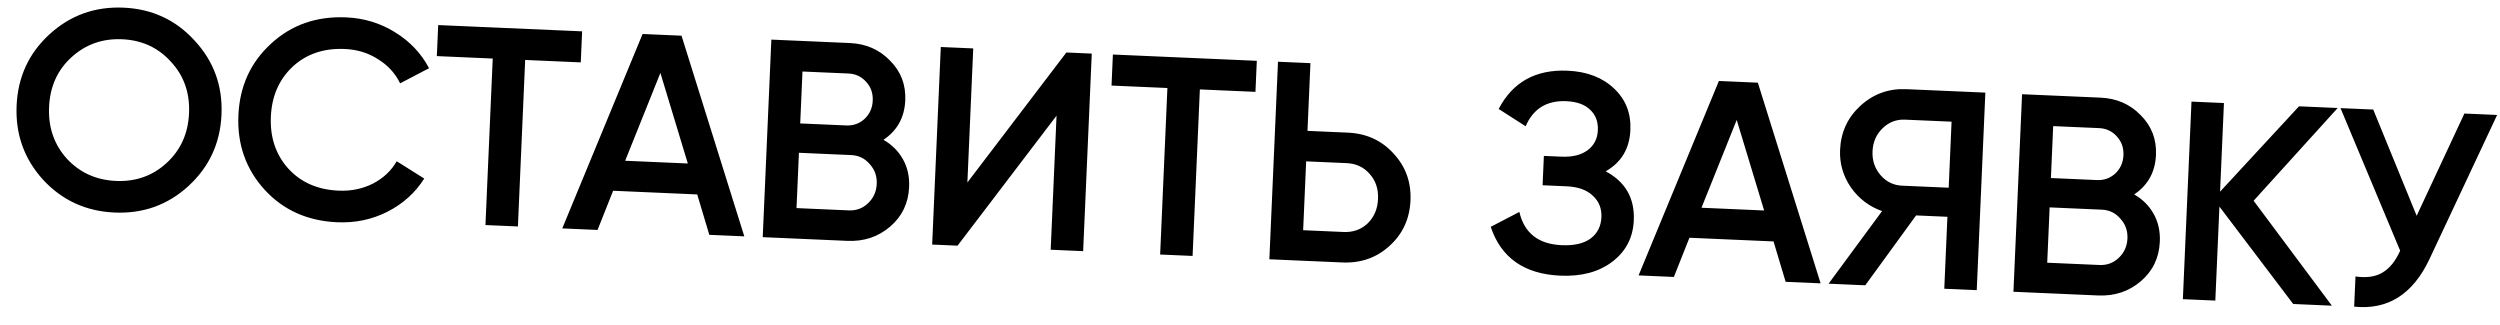<?xml version="1.0" encoding="UTF-8"?> <svg xmlns="http://www.w3.org/2000/svg" width="177" height="23" viewBox="0 0 177 23" fill="none"> <path d="M13.339 13.174C11.879 14.511 10.137 15.136 8.112 15.048C6.088 14.959 4.4 14.185 3.049 12.725C1.712 11.252 1.087 9.503 1.176 7.478C1.264 5.453 2.038 3.772 3.498 2.434C4.972 1.084 6.721 0.453 8.746 0.542C10.77 0.63 12.451 1.411 13.788 2.884C15.139 4.344 15.771 6.087 15.682 8.111C15.594 10.136 14.813 11.824 13.339 13.174ZM4.735 11.237C5.653 12.225 6.811 12.749 8.21 12.81C9.609 12.871 10.802 12.449 11.789 11.545C12.79 10.628 13.322 9.45 13.384 8.011C13.447 6.572 13.02 5.359 12.102 4.372C11.198 3.371 10.047 2.841 8.648 2.779C7.249 2.718 6.049 3.146 5.049 4.064C4.061 4.968 3.537 6.14 3.474 7.578C3.411 9.017 3.831 10.236 4.735 11.237ZM23.875 15.736C21.771 15.644 20.056 14.875 18.731 13.429C17.407 11.97 16.789 10.215 16.879 8.164C16.968 6.112 17.736 4.424 19.182 3.099C20.628 1.761 22.404 1.138 24.509 1.23C25.774 1.285 26.927 1.636 27.966 2.282C29.019 2.928 29.823 3.777 30.377 4.829L28.328 5.901C27.986 5.192 27.463 4.622 26.762 4.191C26.074 3.747 25.29 3.506 24.411 3.468C22.919 3.403 21.686 3.822 20.712 4.728C19.752 5.633 19.24 6.812 19.177 8.264C19.113 9.716 19.52 10.935 20.398 11.921C21.29 12.907 22.481 13.433 23.973 13.498C24.852 13.537 25.66 13.372 26.397 13.003C27.134 12.622 27.698 12.093 28.088 11.416L30.036 12.642C29.405 13.642 28.537 14.425 27.431 14.99C26.339 15.543 25.154 15.792 23.875 15.736ZM41.215 2.219L41.118 4.417L37.182 4.245L36.668 16.034L34.37 15.934L34.885 4.145L30.928 3.972L31.024 1.775L41.215 2.219ZM50.219 16.626L49.363 13.766L43.409 13.506L42.307 16.28L39.809 16.171L45.495 2.406L48.252 2.527L52.697 16.734L50.219 16.626ZM44.262 11.381L48.698 11.575L46.756 5.164L44.262 11.381ZM62.55 9.897C63.149 10.244 63.609 10.704 63.931 11.279C64.253 11.854 64.398 12.507 64.366 13.24C64.316 14.385 63.868 15.32 63.022 16.044C62.177 16.768 61.168 17.104 59.995 17.053L54.001 16.791L54.612 2.804L60.167 3.047C61.312 3.097 62.262 3.512 63.015 4.292C63.782 5.06 64.142 5.996 64.093 7.102C64.04 8.314 63.526 9.246 62.55 9.897ZM60.072 5.205L56.816 5.063L56.655 8.739L59.912 8.881C60.418 8.903 60.852 8.749 61.213 8.418C61.575 8.073 61.768 7.641 61.79 7.122C61.813 6.602 61.659 6.162 61.328 5.8C60.997 5.425 60.578 5.227 60.072 5.205ZM60.09 14.895C60.623 14.918 61.077 14.751 61.453 14.394C61.843 14.024 62.05 13.566 62.073 13.02C62.097 12.473 61.931 12.006 61.574 11.616C61.231 11.214 60.794 11.002 60.261 10.979L56.564 10.817L56.393 14.733L60.09 14.895ZM74.389 17.681L74.803 8.19L67.795 17.393L65.997 17.315L66.608 3.328L68.905 3.428L68.491 12.919L75.499 3.716L77.297 3.795L76.687 17.782L74.389 17.681ZM88.982 4.305L88.886 6.503L84.95 6.331L84.435 18.12L82.138 18.02L82.652 6.231L78.696 6.058L78.792 3.86L88.982 4.305ZM95.427 9.391C96.746 9.449 97.826 9.943 98.666 10.874C99.52 11.792 99.919 12.897 99.862 14.189C99.805 15.494 99.311 16.567 98.38 17.407C97.463 18.248 96.345 18.64 95.026 18.582L89.871 18.357L90.482 4.37L92.779 4.471L92.57 9.266L95.427 9.391ZM95.12 16.424C95.8 16.454 96.369 16.252 96.828 15.818C97.288 15.371 97.534 14.795 97.564 14.089C97.595 13.383 97.401 12.794 96.981 12.322C96.562 11.836 96.013 11.579 95.333 11.549L92.476 11.424L92.263 16.299L95.12 16.424ZM113.682 12.13C115.078 12.871 115.741 14.028 115.673 15.6C115.619 16.826 115.109 17.804 114.143 18.536C113.191 19.255 111.969 19.582 110.477 19.517C107.919 19.405 106.275 18.253 105.543 16.059L107.571 15.006C107.919 16.503 108.919 17.287 110.571 17.359C111.45 17.398 112.131 17.24 112.614 16.888C113.097 16.522 113.352 16.019 113.38 15.38C113.407 14.754 113.203 14.244 112.766 13.851C112.343 13.446 111.726 13.226 110.913 13.19L109.215 13.116L109.306 11.038L110.544 11.092C111.33 11.126 111.951 10.973 112.406 10.633C112.861 10.292 113.102 9.822 113.128 9.223C113.155 8.623 112.975 8.142 112.591 7.778C112.207 7.401 111.642 7.196 110.896 7.164C109.511 7.103 108.551 7.695 108.016 8.94L106.107 7.715C107.098 5.81 108.726 4.907 110.99 5.006C112.362 5.066 113.458 5.487 114.278 6.27C115.099 7.04 115.483 8.018 115.431 9.203C115.374 10.522 114.791 11.498 113.682 12.13ZM126.423 19.953L125.566 17.093L119.612 16.833L118.51 19.608L116.012 19.498L121.698 5.733L124.456 5.854L128.9 20.061L126.423 19.953ZM120.466 14.708L124.901 14.902L122.959 8.491L120.466 14.708ZM140.563 6.557L139.953 20.544L137.655 20.443L137.877 15.348L135.66 15.252L132.06 20.199L129.463 20.086L133.251 14.946C132.344 14.626 131.607 14.067 131.042 13.268C130.49 12.457 130.235 11.571 130.277 10.612C130.331 9.36 130.811 8.32 131.714 7.492C132.632 6.651 133.717 6.258 134.969 6.313L140.563 6.557ZM134.67 13.146L137.967 13.29L138.171 8.615L134.875 8.471C134.262 8.444 133.732 8.648 133.286 9.082C132.84 9.516 132.603 10.06 132.575 10.713C132.546 11.365 132.735 11.927 133.142 12.399C133.548 12.87 134.058 13.12 134.67 13.146ZM151.1 13.764C151.699 14.11 152.159 14.57 152.481 15.145C152.803 15.72 152.948 16.373 152.916 17.106C152.866 18.252 152.418 19.186 151.572 19.91C150.727 20.634 149.718 20.97 148.546 20.919L142.551 20.657L143.162 6.671L148.717 6.913C149.862 6.963 150.812 7.378 151.565 8.159C152.332 8.926 152.692 9.863 152.643 10.968C152.591 12.18 152.076 13.112 151.1 13.764ZM148.622 9.071L145.365 8.929L145.205 12.605L148.462 12.748C148.968 12.77 149.402 12.615 149.763 12.284C150.125 11.939 150.318 11.507 150.34 10.988C150.363 10.468 150.209 10.028 149.878 9.666C149.547 9.292 149.129 9.093 148.622 9.071ZM148.64 18.761C149.173 18.784 149.627 18.617 150.003 18.26C150.393 17.89 150.6 17.432 150.623 16.886C150.647 16.34 150.481 15.872 150.124 15.483C149.781 15.081 149.344 14.868 148.811 14.845L145.114 14.683L144.943 18.6L148.64 18.761ZM165.097 21.642L162.359 21.522L157.135 14.628L156.845 21.281L154.547 21.181L155.157 7.194L157.455 7.295L157.181 13.569L162.77 7.527L165.508 7.646L159.556 14.213L165.097 21.642ZM174.479 8.038L176.797 8.139L172.008 18.34C170.831 20.838 169.053 21.961 166.675 21.71L166.769 19.573C167.551 19.687 168.189 19.595 168.683 19.296C169.189 18.998 169.606 18.482 169.931 17.749L165.708 7.655L168.025 7.756L171.1 15.277L174.479 8.038Z" fill="black"></path> </svg> 